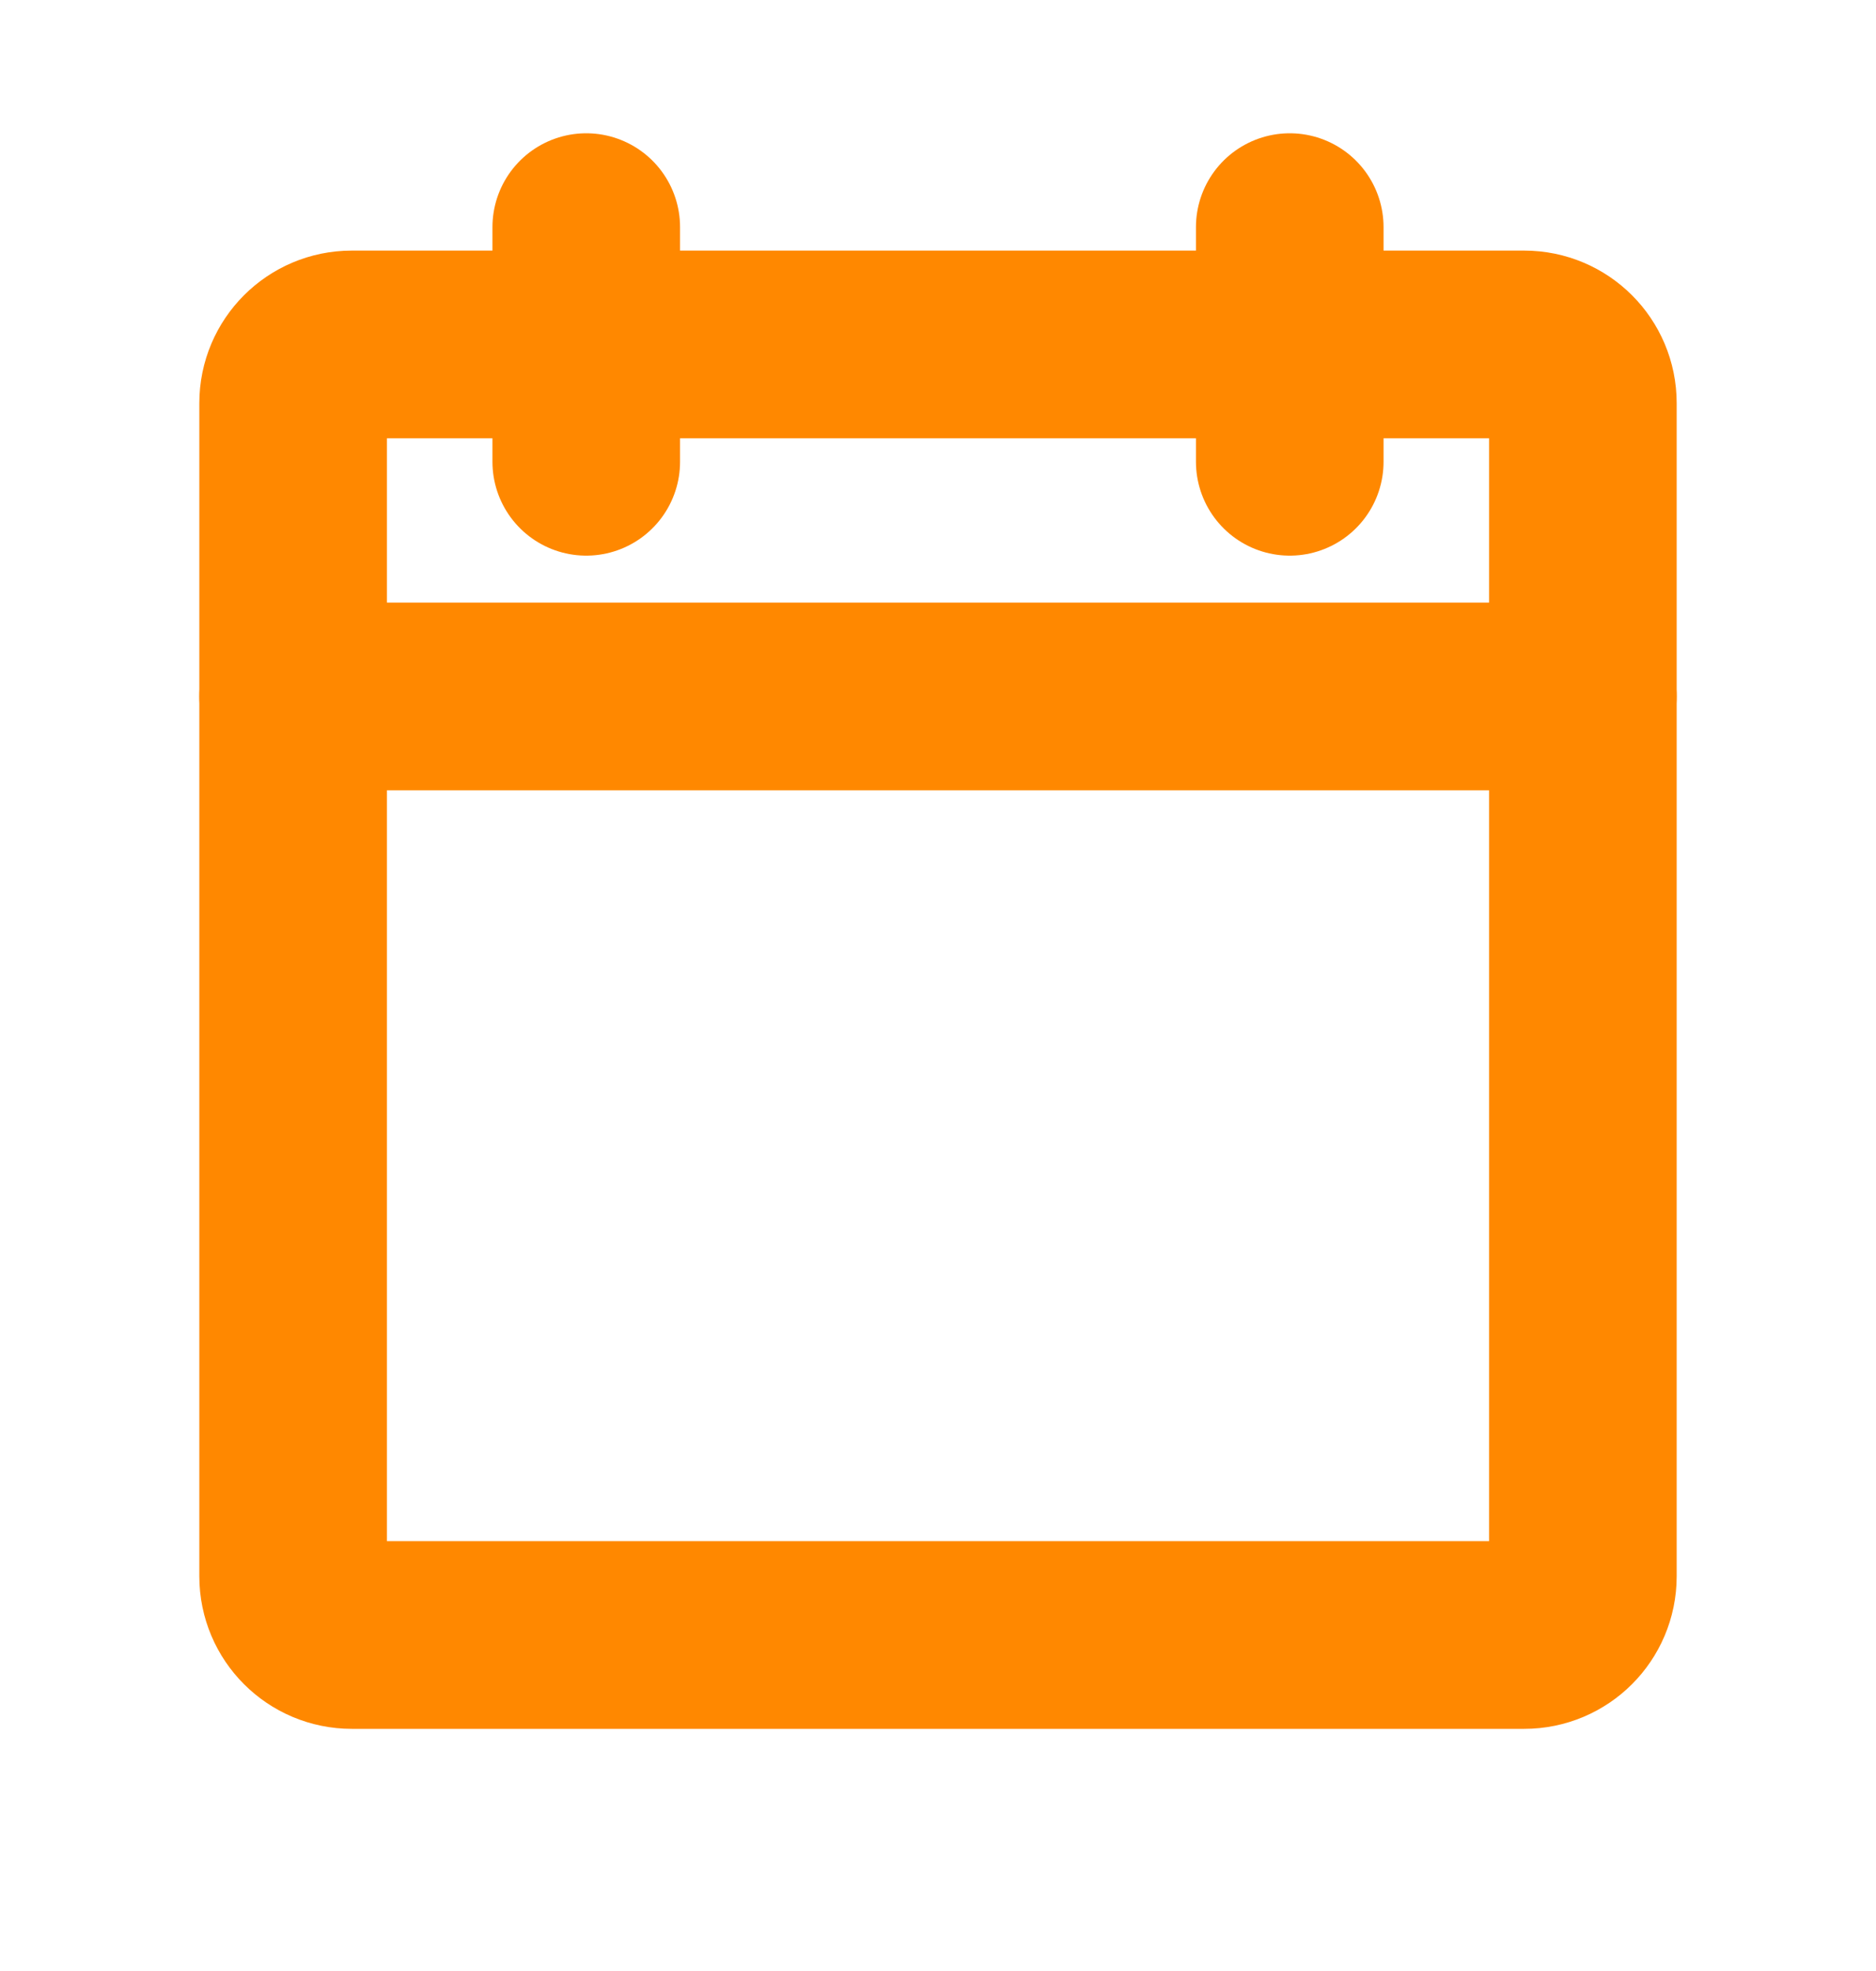 <svg width="20" height="21" viewBox="0 0 20 21" fill="none" xmlns="http://www.w3.org/2000/svg">
<path d="M16.25 3.67H3.75C3.405 3.67 3.125 3.95 3.125 4.295V16.795C3.125 17.14 3.405 17.42 3.75 17.42H16.25C16.595 17.42 16.875 17.14 16.875 16.795V4.295C16.875 3.95 16.595 3.67 16.25 3.67Z" stroke="#FF8800" stroke-width="2" stroke-linecap="round" stroke-linejoin="round"/>
<path d="M13.75 2.42V4.92" stroke="#FF8800" stroke-width="2" stroke-linecap="round" stroke-linejoin="round"/>
<path d="M6.25 2.42V4.92" stroke="#FF8800" stroke-width="2" stroke-linecap="round" stroke-linejoin="round"/>
<path d="M3.125 7.42H16.875" stroke="#FF8800" stroke-width="2" stroke-linecap="round" stroke-linejoin="round"/>
</svg>
